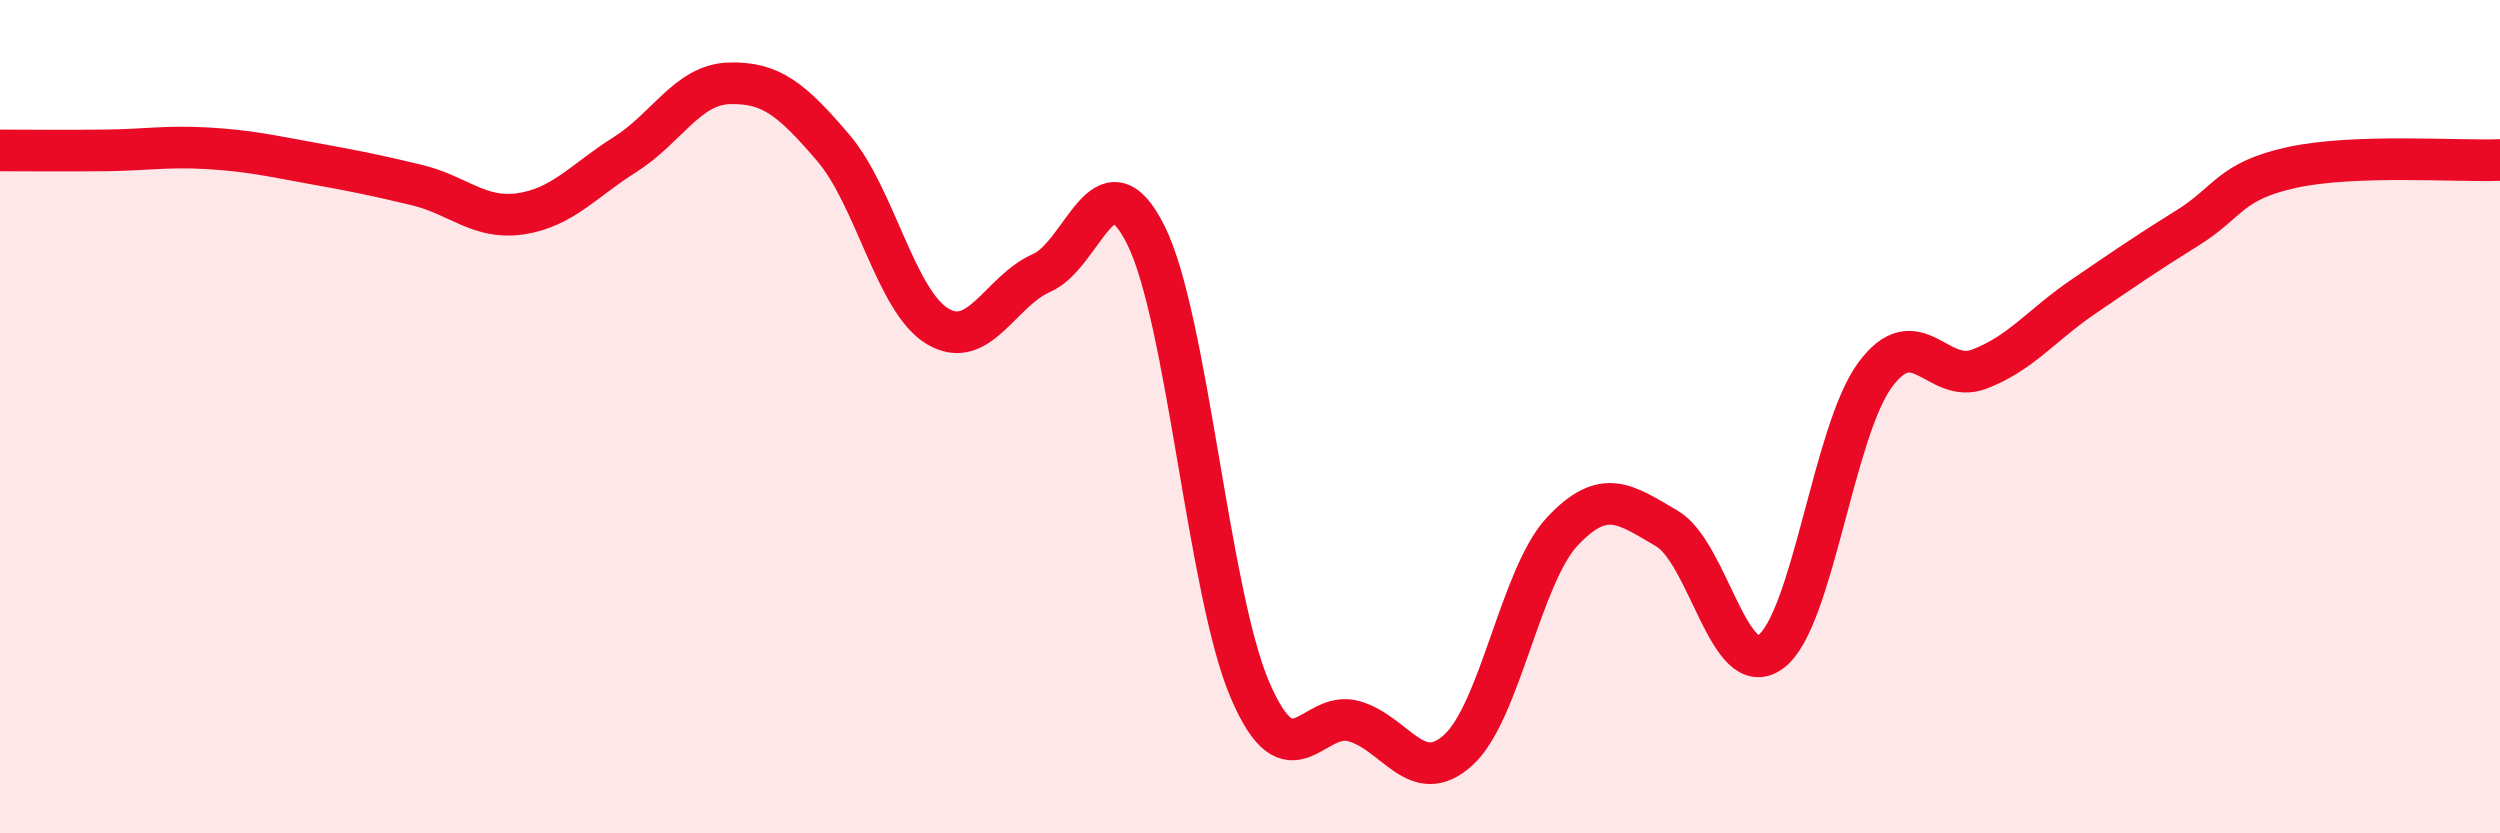 
    <svg width="60" height="20" viewBox="0 0 60 20" xmlns="http://www.w3.org/2000/svg">
      <path
        d="M 0,3.61 C 0.5,3.61 1.5,3.62 2.5,3.61 C 3.5,3.6 4,3.5 5,3.56 C 6,3.62 6.5,3.74 7.5,3.92 C 8.5,4.1 9,4.2 10,4.44 C 11,4.68 11.5,5.28 12.5,5.13 C 13.5,4.98 14,4.34 15,3.71 C 16,3.08 16.5,2.03 17.5,2 C 18.5,1.97 19,2.38 20,3.55 C 21,4.72 21.5,7.23 22.5,7.83 C 23.5,8.43 24,6.99 25,6.55 C 26,6.11 26.5,3.64 27.5,5.64 C 28.5,7.64 29,14.23 30,16.56 C 31,18.89 31.5,17.02 32.5,17.31 C 33.5,17.6 34,18.91 35,18 C 36,17.09 36.5,13.81 37.5,12.75 C 38.5,11.69 39,12.1 40,12.68 C 41,13.26 41.5,16.38 42.5,15.64 C 43.5,14.9 44,10.36 45,9 C 46,7.64 46.5,9.24 47.5,8.86 C 48.5,8.48 49,7.8 50,7.12 C 51,6.44 51.5,6.09 52.5,5.47 C 53.5,4.85 53.5,4.35 55,4.02 C 56.5,3.69 59,3.88 60,3.84L60 20L0 20Z"
        fill="#EB0A25"
        opacity="0.1"
        stroke-linecap="round"
        stroke-linejoin="round"
      />
      <path
        d="M 0,3.61 C 0.5,3.61 1.5,3.62 2.5,3.61 C 3.5,3.6 4,3.5 5,3.56 C 6,3.62 6.5,3.74 7.5,3.92 C 8.5,4.1 9,4.2 10,4.44 C 11,4.68 11.5,5.28 12.5,5.13 C 13.5,4.98 14,4.34 15,3.71 C 16,3.08 16.5,2.03 17.5,2 C 18.5,1.97 19,2.38 20,3.55 C 21,4.72 21.5,7.23 22.5,7.83 C 23.5,8.43 24,6.99 25,6.55 C 26,6.11 26.5,3.64 27.5,5.64 C 28.5,7.64 29,14.23 30,16.56 C 31,18.89 31.5,17.02 32.5,17.31 C 33.5,17.6 34,18.91 35,18 C 36,17.09 36.5,13.81 37.5,12.75 C 38.5,11.69 39,12.1 40,12.68 C 41,13.26 41.5,16.38 42.5,15.64 C 43.5,14.9 44,10.36 45,9 C 46,7.64 46.5,9.24 47.5,8.86 C 48.5,8.48 49,7.8 50,7.12 C 51,6.44 51.5,6.09 52.5,5.47 C 53.5,4.85 53.5,4.35 55,4.02 C 56.5,3.69 59,3.88 60,3.84"
        stroke="#EB0A25"
        stroke-width="1"
        fill="none"
        stroke-linecap="round"
        stroke-linejoin="round"
      />
    </svg>
  